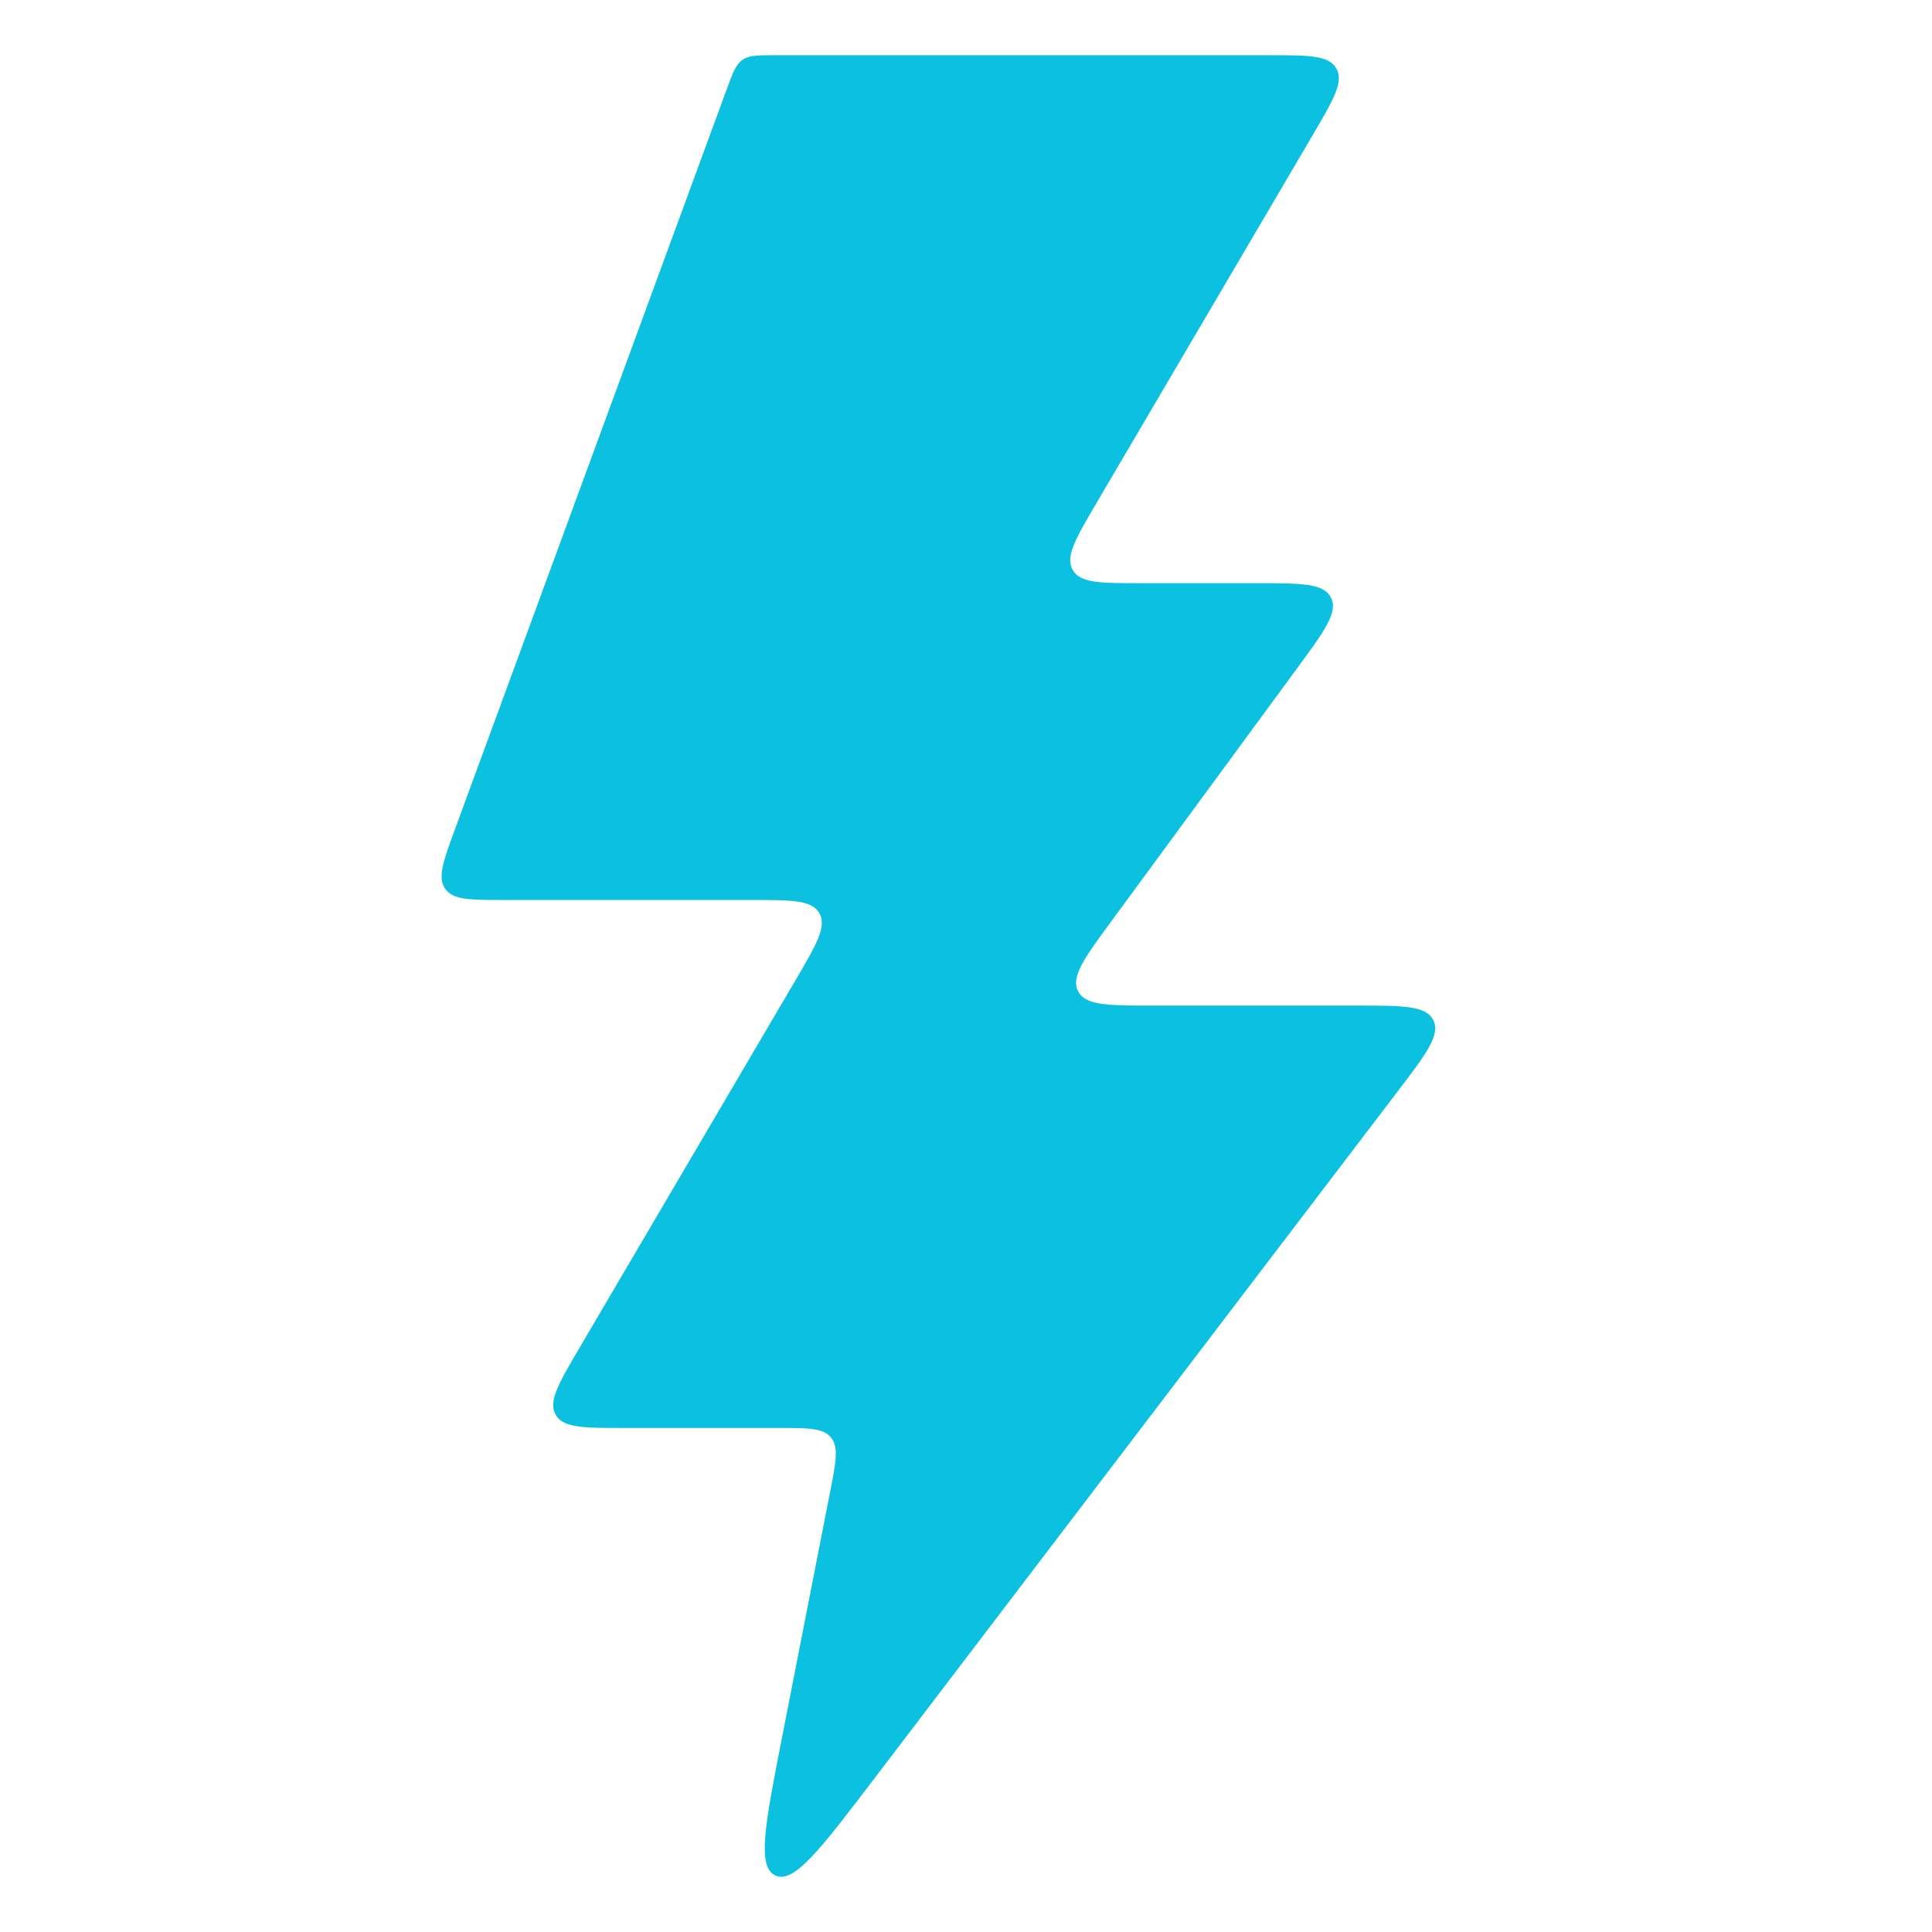 <svg width="35" height="35" viewBox="0 0 35 35" fill="none" xmlns="http://www.w3.org/2000/svg">
<path d="M14.17 31.461L15.041 27.013C15.144 26.484 15.196 26.219 15.056 26.044C14.915 25.869 14.651 25.869 14.122 25.869H11.299C10.566 25.869 10.199 25.869 10.065 25.627C9.93 25.384 10.119 25.063 10.496 24.421L14.414 17.753C14.791 17.11 14.98 16.789 14.845 16.547C14.711 16.304 14.344 16.304 13.611 16.304H9.123C8.509 16.304 8.202 16.304 8.063 16.098C7.923 15.892 8.031 15.599 8.246 15.012L13.164 1.621C13.274 1.32 13.329 1.17 13.449 1.085C13.57 1 13.727 1 14.041 1H22.977C23.71 1 24.077 1 24.211 1.243C24.346 1.485 24.157 1.806 23.78 2.449L19.862 9.116C19.485 9.759 19.296 10.08 19.431 10.322C19.565 10.565 19.932 10.565 20.665 10.565H22.758C23.575 10.565 23.984 10.565 24.113 10.829C24.242 11.094 23.997 11.428 23.507 12.095L20.135 16.687C19.645 17.355 19.399 17.688 19.529 17.953C19.658 18.217 20.067 18.217 20.884 18.217H24.589C25.422 18.217 25.839 18.217 25.967 18.485C26.096 18.753 25.84 19.089 25.328 19.761L15.827 32.236C14.864 33.501 14.382 34.134 14.045 33.976C13.708 33.819 13.862 33.033 14.17 31.461Z" fill="#0CC0DF"/>
</svg>
